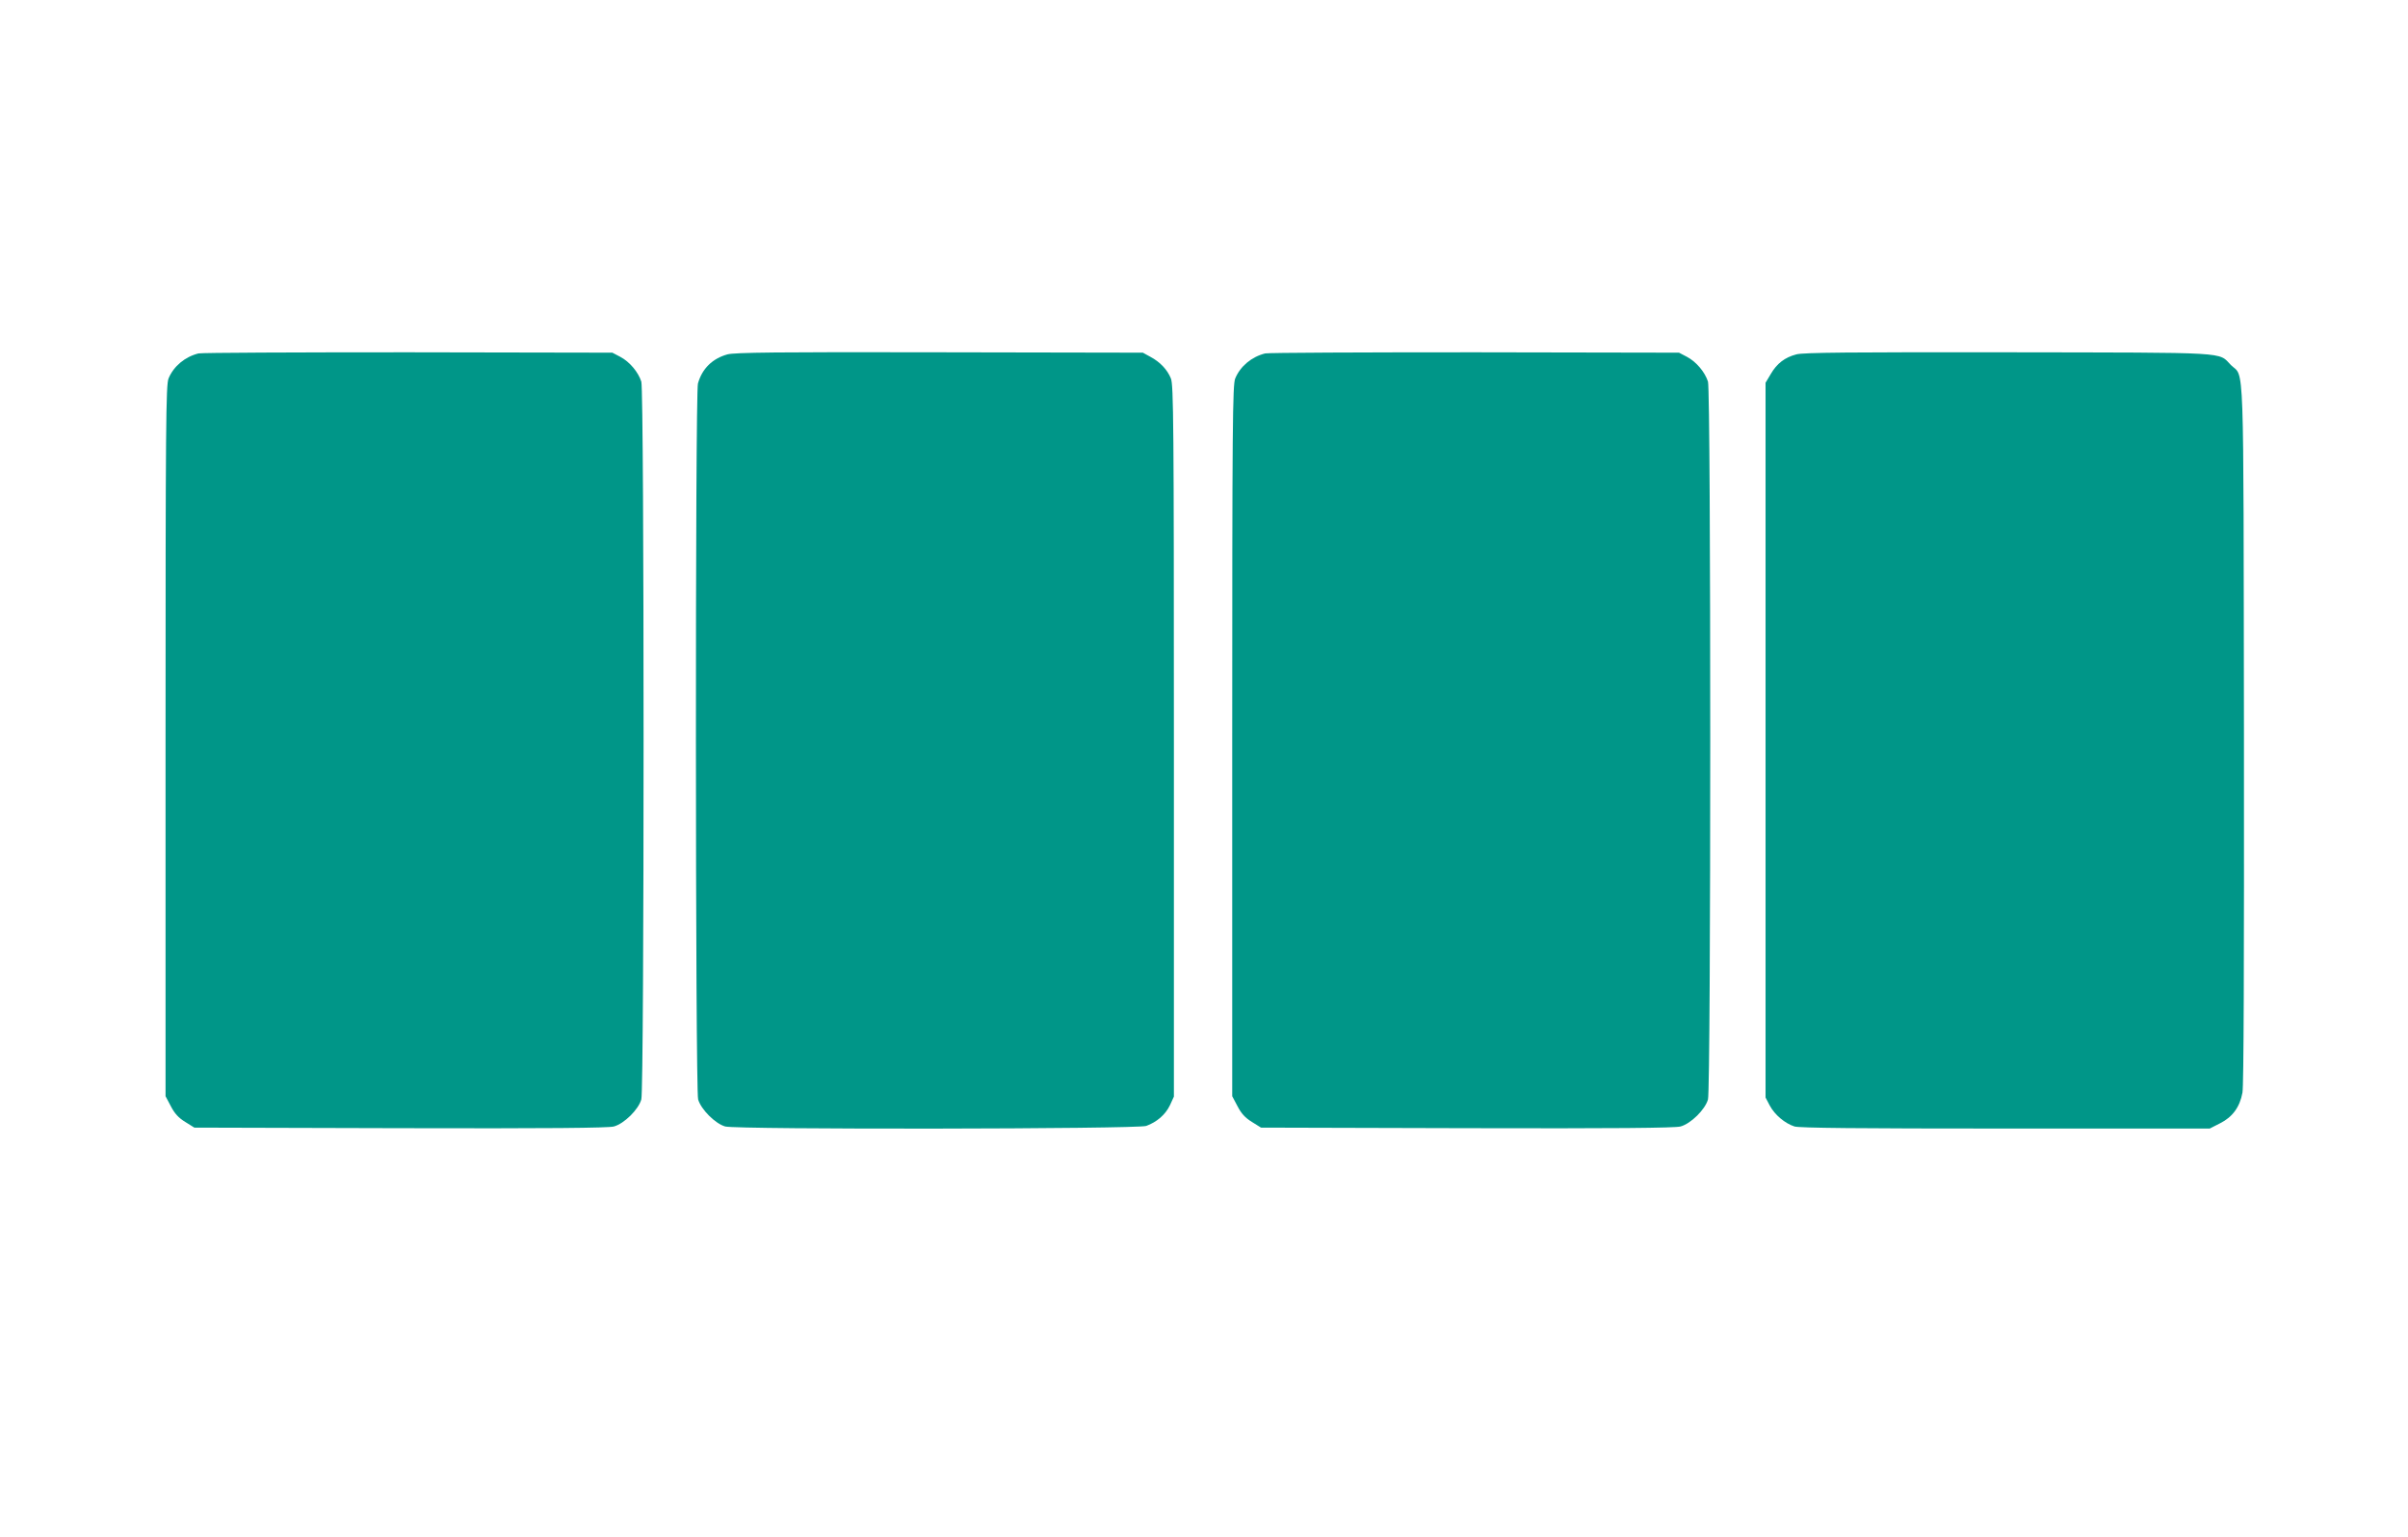 <?xml version="1.0" standalone="no"?>
<!DOCTYPE svg PUBLIC "-//W3C//DTD SVG 20010904//EN"
 "http://www.w3.org/TR/2001/REC-SVG-20010904/DTD/svg10.dtd">
<svg version="1.0" xmlns="http://www.w3.org/2000/svg"
 width="1280pt" height="817pt" viewBox="0 0 1280 817"
 preserveAspectRatio="xMidYMid meet">
<g transform="translate(0,817) scale(0.1,-0.1)"
fill="#009688" stroke="none">
<path d="M1055 6291 c-72 -18 -132 -68 -159 -133 -14 -33 -16 -241 -16 -1927
l0 -1889 28 -53 c20 -39 41 -62 77 -84 l48 -30 1095 -3 c785 -2 1105 1 1135 9
55 15 131 90 146 144 16 58 16 3762 0 3816 -16 50 -61 105 -112 132 l-42 22
-1085 2 c-597 0 -1098 -2 -1115 -6z"/>
<path d="M3867 6286 c-80 -22 -135 -76 -157 -155 -15 -53 -14 -3753 1 -3806
15 -53 91 -129 144 -144 64 -17 2188 -14 2238 3 57 21 102 60 126 110 l21 46
0 1890 c0 1687 -2 1895 -16 1928 -19 47 -58 88 -109 115 l-40 22 -1080 2
c-865 2 -1090 -1 -1128 -11z"/>
<path d="M6725 6291 c-72 -18 -132 -68 -159 -133 -14 -33 -16 -241 -16 -1927
l0 -1889 28 -53 c20 -39 41 -62 77 -84 l48 -30 1095 -3 c785 -2 1105 1 1135 9
55 15 131 90 146 144 16 58 16 3762 0 3816 -16 50 -61 105 -112 132 l-42 22
-1085 2 c-597 0 -1098 -2 -1115 -6z"/>
<path d="M9549 6286 c-62 -16 -104 -49 -136 -104 l-28 -47 0 -1900 0 -1900 22
-42 c27 -51 82 -96 132 -112 28 -8 339 -11 1123 -11 l1084 0 55 28 c66 33 105
86 119 163 7 36 9 684 8 1910 -3 2056 3 1887 -69 1958 -70 71 13 66 -1184 68
-834 1 -1090 -1 -1126 -11z"/>
</g>
</svg>
